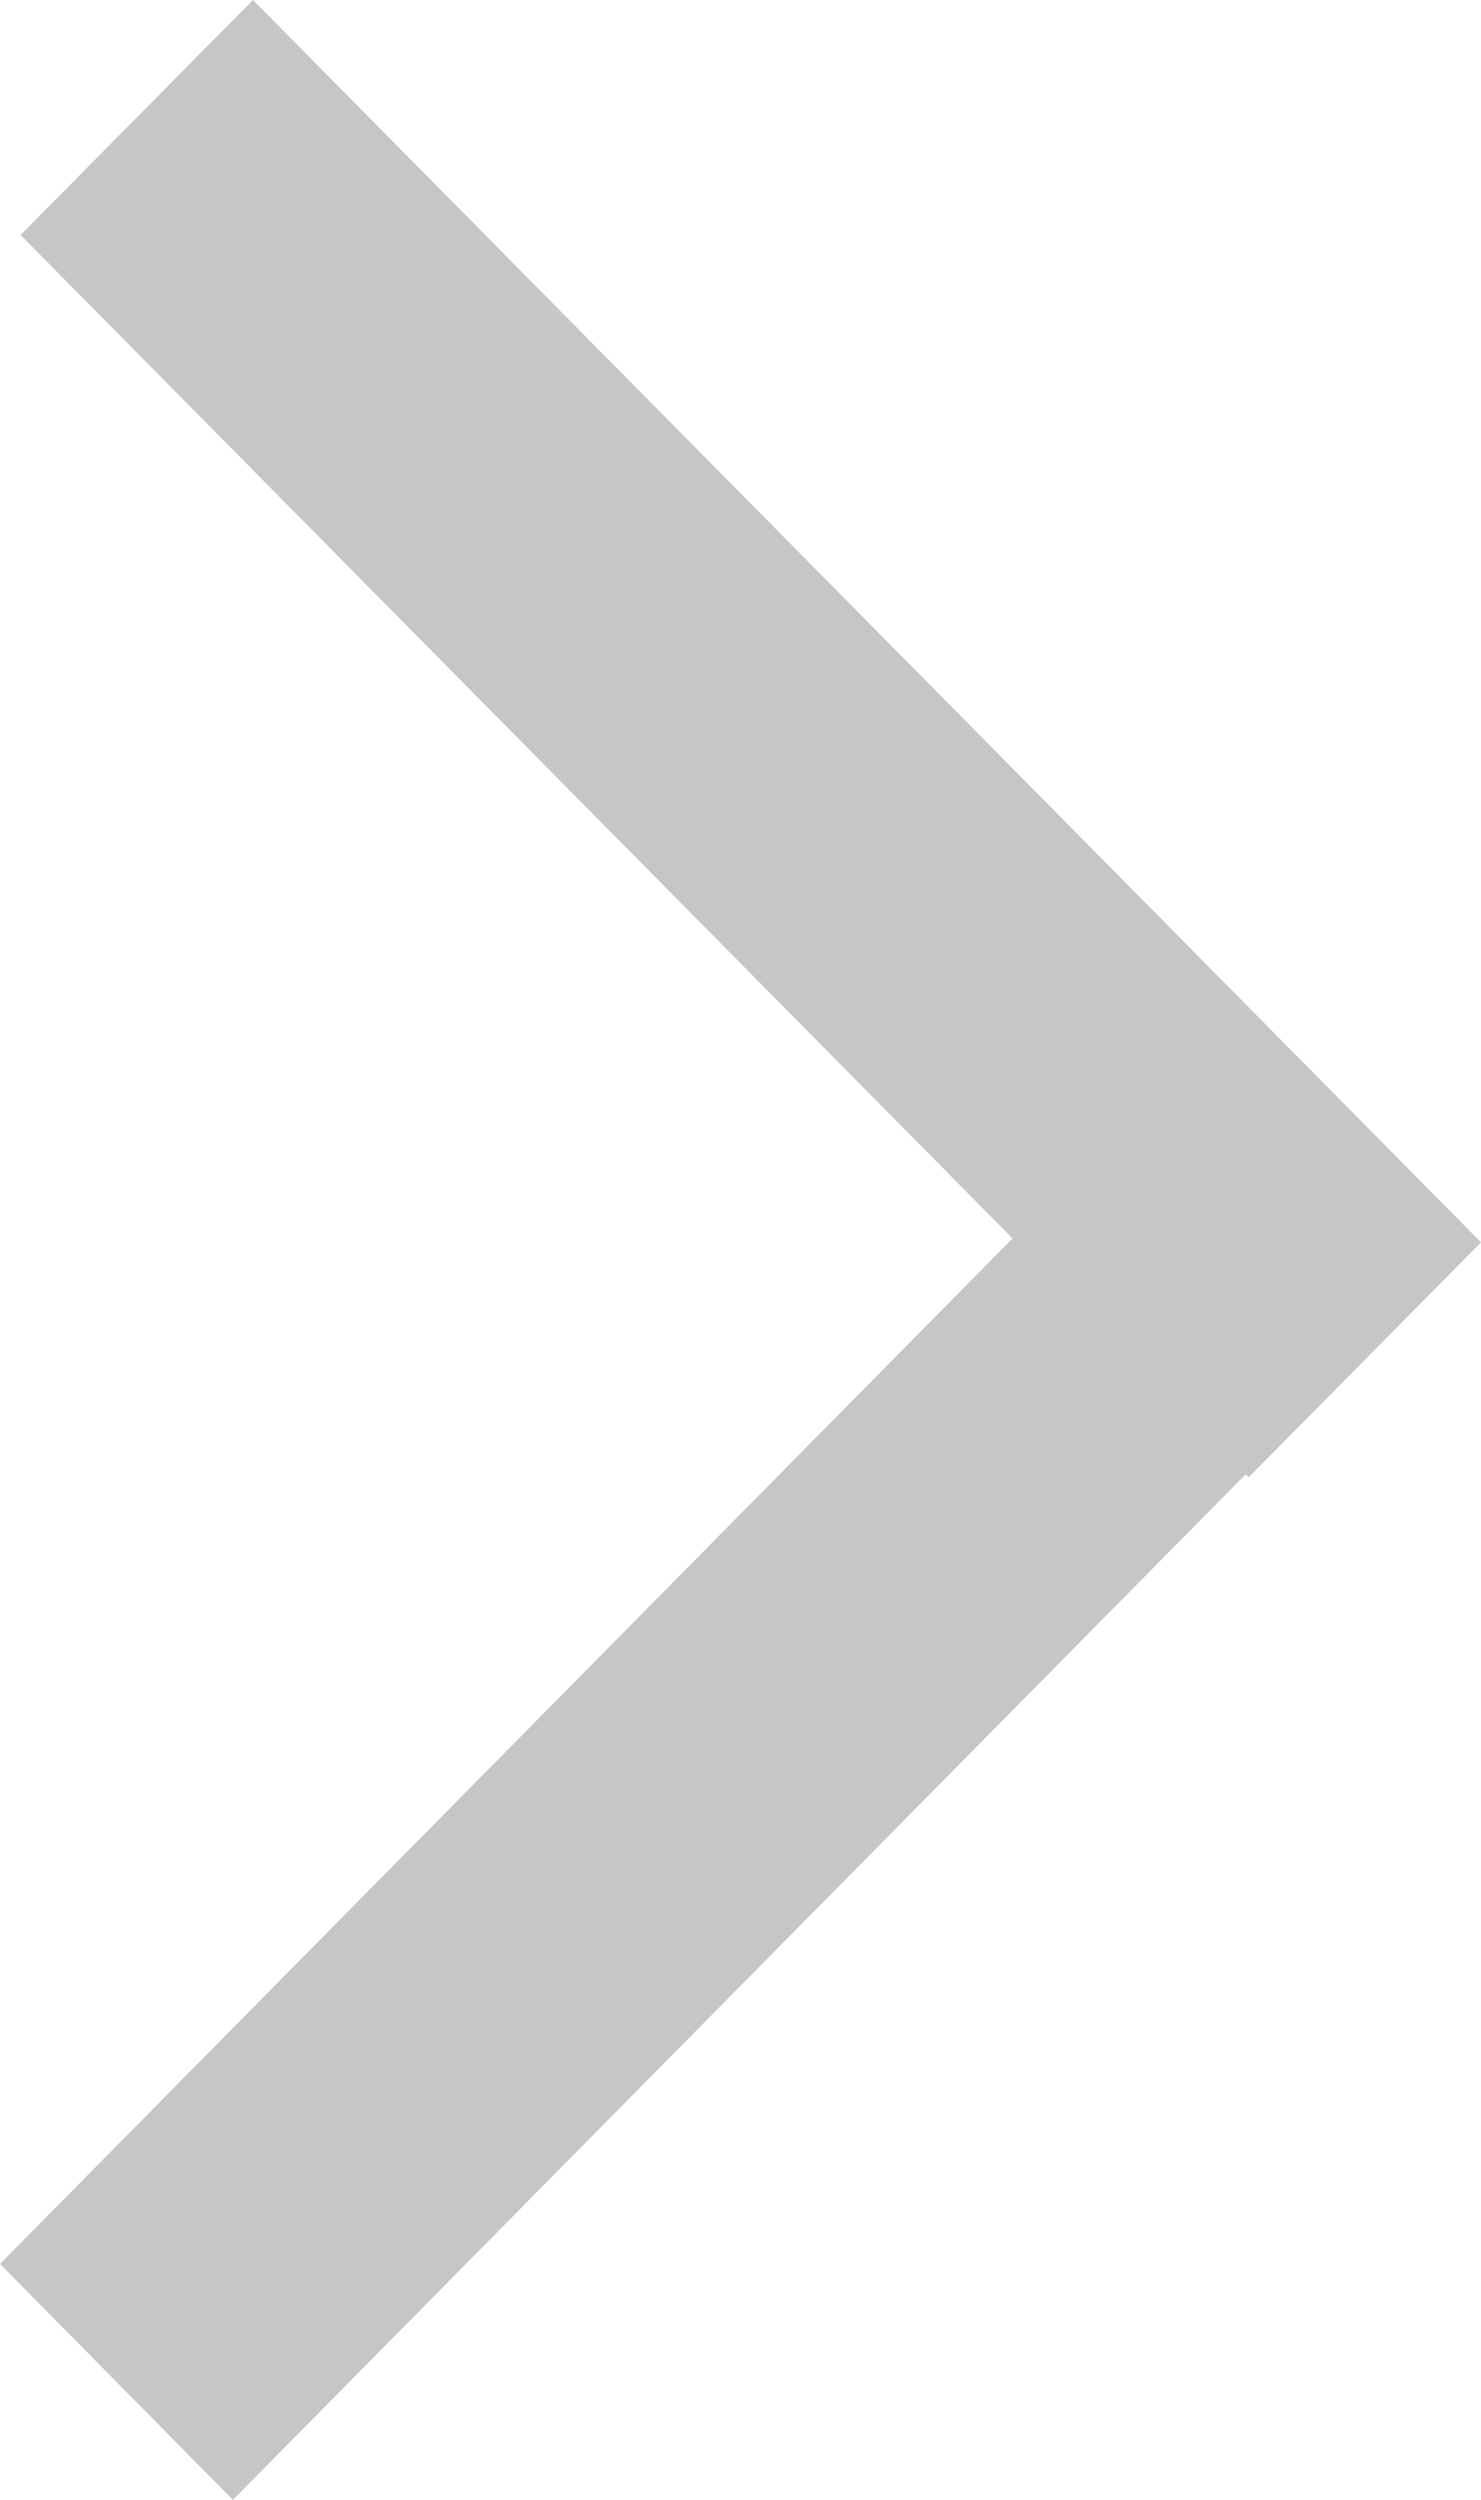 <svg xmlns="http://www.w3.org/2000/svg" width="16" height="27" viewBox="0 0 16 27">
  <path id="right-angle" d="M0,24.452,10.939,13.376.222,2.538,2.733,0,16,13.418l-2.51,2.538-.032-.033L2.516,27Z" fill="#c6c6c5"/>
</svg>
